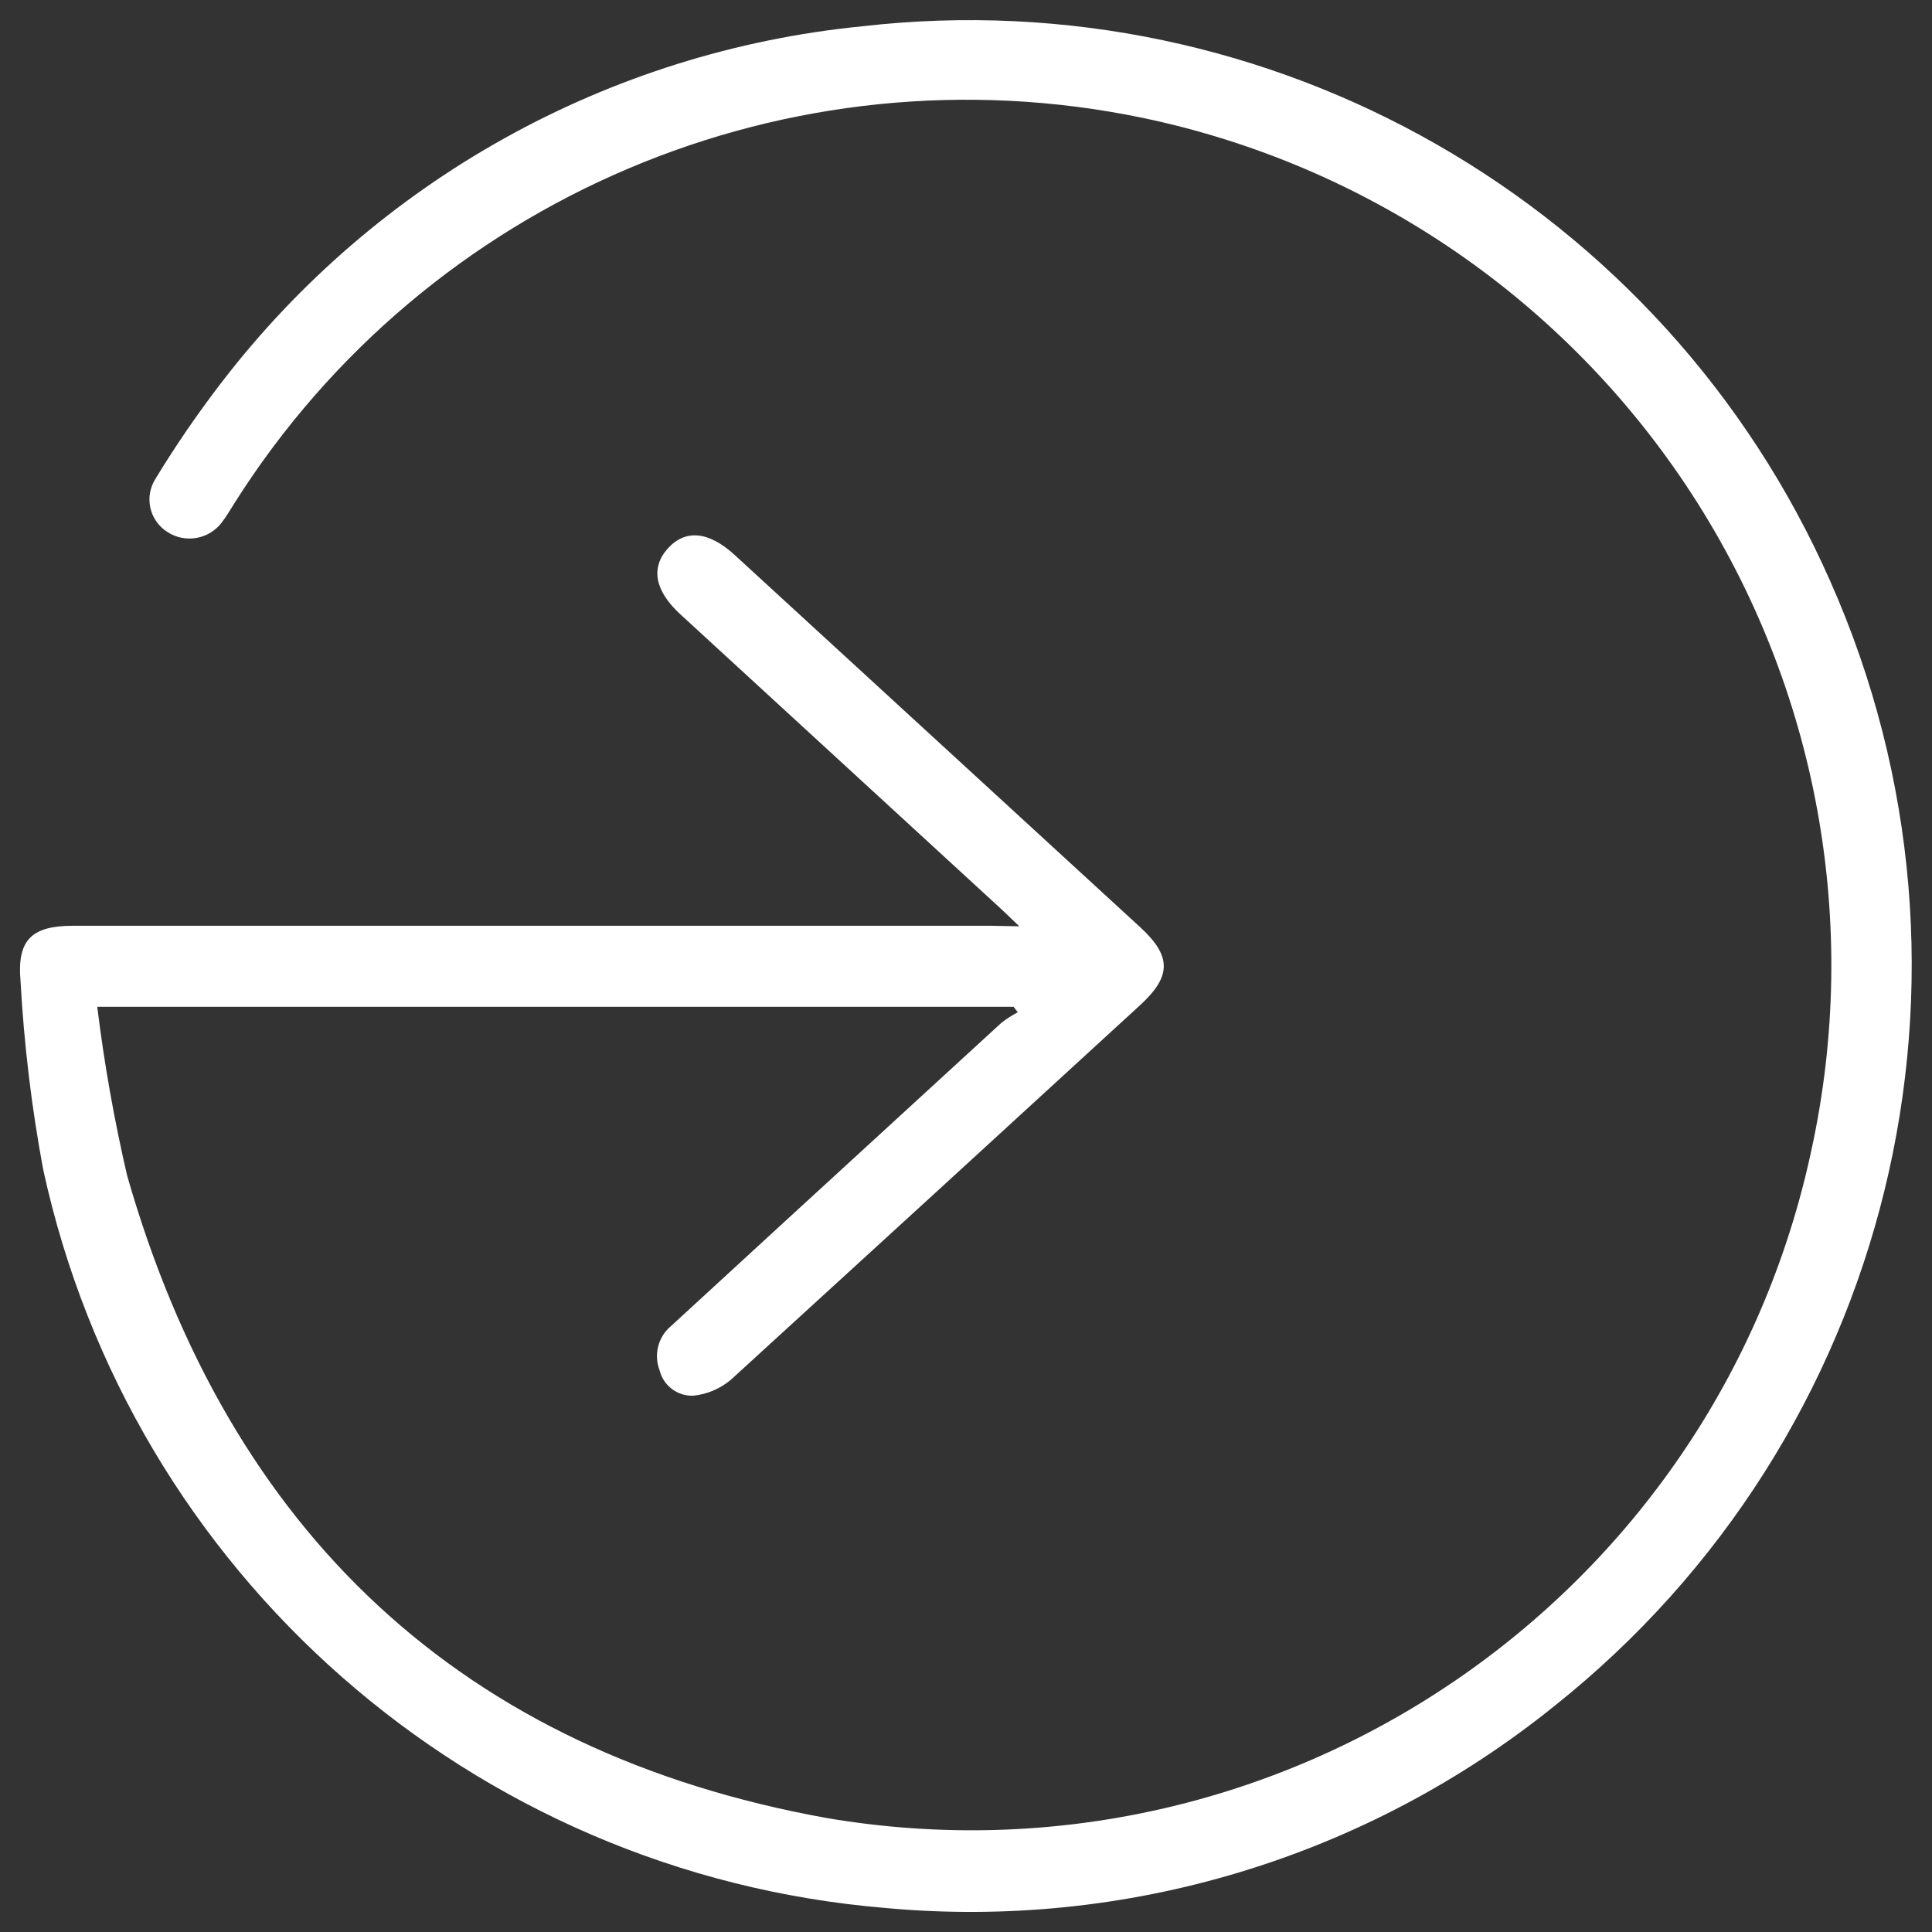 <?xml version="1.0" encoding="UTF-8" standalone="no"?>
<svg xmlns="http://www.w3.org/2000/svg" xmlns:xlink="http://www.w3.org/1999/xlink" version="1.1" width="1080" height="1080" viewBox="0 0 1080 1080" xml:space="preserve">
<rect x="0" y="0" width="1080" height="1080" fill="#333333" stroke="none"/>
<desc>Created with Fabric.js 5.2.4</desc>
<defs>
</defs>
<g transform="matrix(1 0 0 1 540 540)" id="988ab44c-924b-4d85-b885-17368ddb9416">
<rect style="stroke: none; stroke-width: 1; stroke-dasharray: none; stroke-linecap: butt; stroke-dashoffset: 0; stroke-linejoin: miter; stroke-miterlimit: 4; fill: rgb(255,255,255); fill-rule: nonzero; opacity: 1; visibility: hidden;" x="-540" y="-540" rx="0" ry="0" width="1080" height="1080"></rect>
</g>
<g transform="matrix(1 0 0 1 540 540)" id="c050de69-23a6-48b3-8436-4fafad8d6832">
</g>
<g transform="matrix(0 30.31 -30.31 0 540 540)" id="Tracé_1699">
<path style="stroke: rgb(0,0,0); stroke-width: 0; stroke-dasharray: none; stroke-linecap: butt; stroke-dashoffset: 0; stroke-linejoin: miter; stroke-miterlimit: 4; fill: rgb(255,255,255); fill-rule: nonzero; opacity: 1;" transform=" translate(380.92, -238.81)" d="M -381.652 237.827 C -381.81 237.992 -381.898 238.082 -381.984 238.175 L -387.329 243.994 L -387.402 244.074 C -387.836 244.549 -388.264 244.631 -388.621 244.309 C -388.978 243.987 -388.939 243.555 -388.502 243.078 L -381.64 235.602 C -381.103 235.016 -380.731 235.016 -380.195 235.602 Q -376.74 239.367 -373.295 243.14 C -373.126 243.337 -373.021 243.582 -372.995 243.84 C -372.984 244.132 -373.18 244.391 -373.463 244.461 C -373.756 244.574 -374.088 244.486 -374.286 244.243 Q -375.219 243.23 -376.15 242.215 Q -378.013 240.186 -379.874 238.155 C -379.947 238.061 -380.011 237.96 -380.067 237.855 L -380.167 237.932 L -380.167 254.832 C -379.119 254.704 -378.078 254.519 -377.05 254.28 C -370.48 252.398 -366.417 248.109 -365.205 241.373 C -363.786 232.998 -369.218 224.993 -377.525 223.218 C -381.688 222.309 -386.042 223.102 -389.618 225.42 C -393.193 227.738 -395.694 231.389 -396.564 235.561 C -397.912 242.074 -395.084 248.741 -389.464 252.297 C -389.342 252.374 -389.215 252.447 -389.101 252.535 C -388.789 252.77 -388.711 253.206 -388.922 253.535 C -389.023 253.697 -389.184 253.811 -389.37 253.853 C -389.555 253.894 -389.75 253.859 -389.91 253.756 C -390.518 253.386 -391.106 252.983 -391.671 252.549 C -395.405 249.687 -397.787 245.407 -398.251 240.726 C -399.116 233.177 -394.971 225.942 -388.02 222.872 C -380.753 219.645 -372.224 221.735 -367.273 227.957 C -364.471 231.432 -363.135 235.862 -363.548 240.306 C -364.185 247.913 -369.714 254.213 -377.174 255.831 C -378.324 256.045 -379.486 256.184 -380.654 256.248 C -381.41 256.313 -381.662 256.031 -381.662 255.278 Q -381.662 246.815 -381.662 238.352 Z" stroke-linecap="round"></path>
</g>
</svg>
